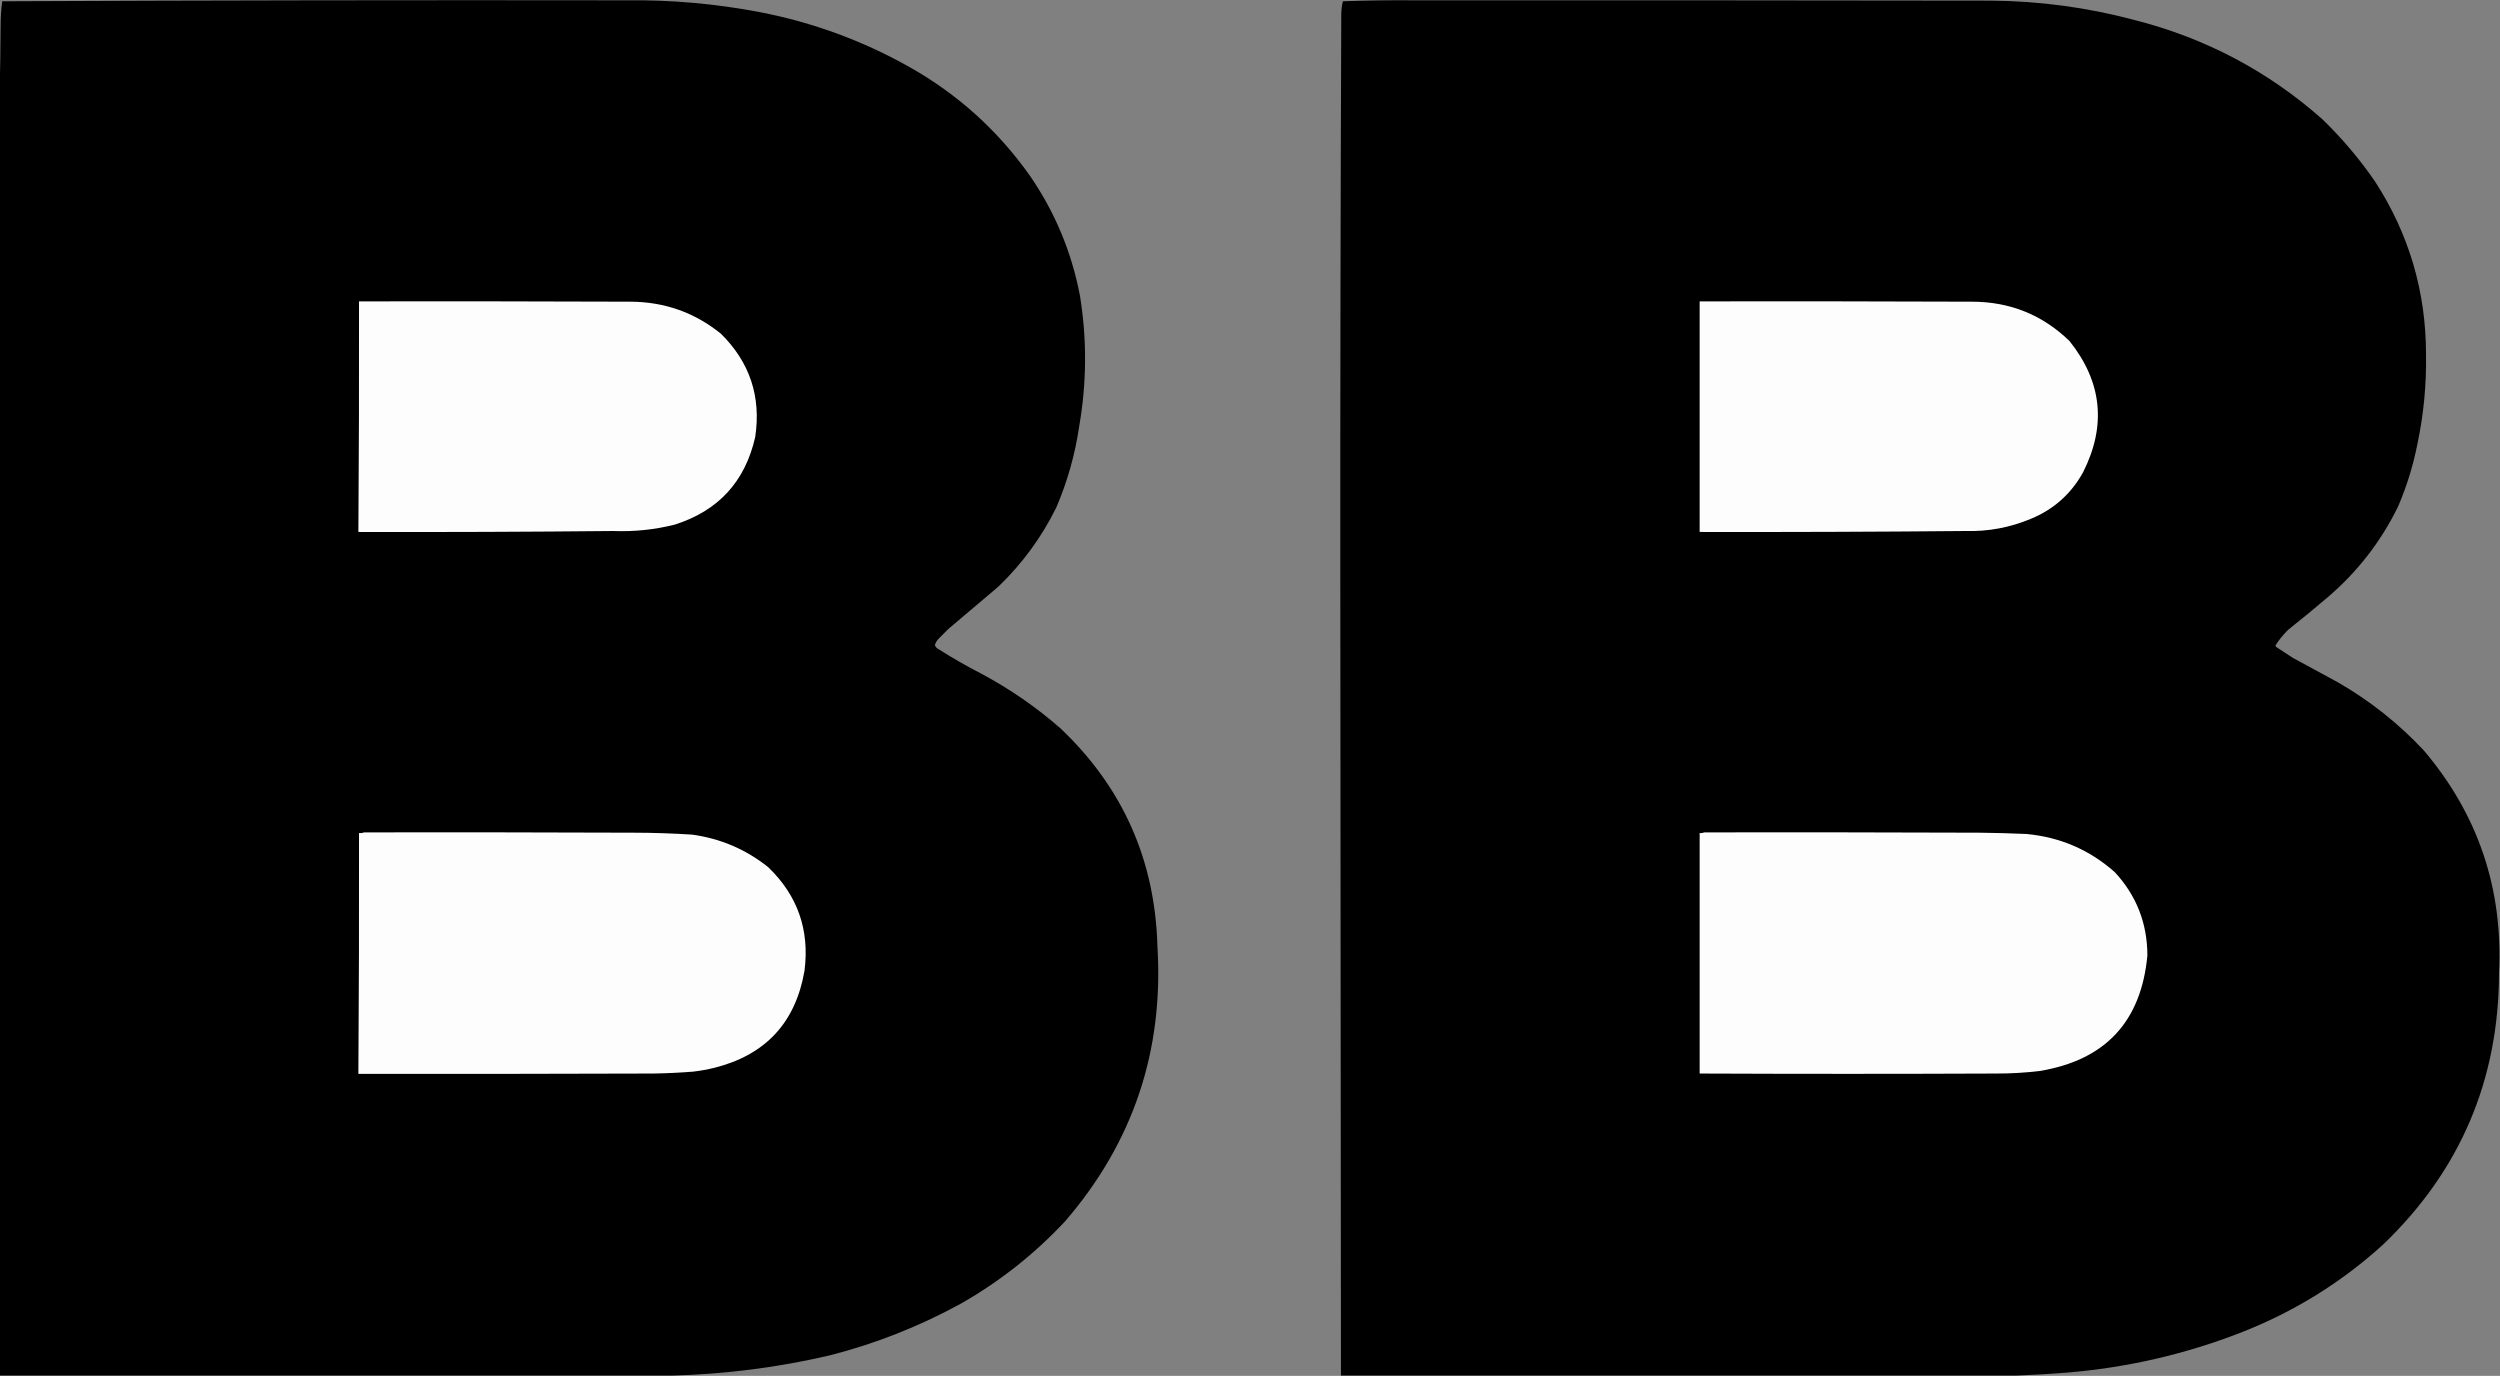 <svg height="2148" width="3903" viewBox="0 0 3903 2148" xmlns="http://www.w3.org/2000/svg" version="1.2">
	<rect x="0" y="0" width="3903" height="2148" fill="#808080" stroke="none"/>
	<title>logo_no_background-svg</title>
	<style>
		.s0 { fill: #000000 } 
		.s1 { fill: #fdfdfd } 
	</style>
	<g id="Layer">
		<path d="m976.5 0.5q106-1.4 210 18.5 124.1 24 234 86 112.6 63.6 187.5 169.5 58.5 85 78 187 16.5 101.5-1 203-9.6 66.4-36 128-34.4 69.6-90.5 123.5-39 33-78 66-7.8 7.8-15.5 15.5-3.7 4.2-5.5 9.5 1.4 3.9 5 6 33 21 68 39 66.4 35.5 123 85 146 138.4 151.5 340.5 15 244.6-144 429-71.6 76.7-162.5 128.5-97.2 53.4-205 81-121.6 28.3-246 31.5-525 0-1050 0 0-1002 0-2004 1.2-52.2 1.5-105 0-18.4 2.5-36.5 486.5-2.2 973-1.5z" class="s0" fill-rule="evenodd" id="Layer"></path>
	</g>
	<g id="Layer">
		<path d="m2207.5 0.5q450.5-0.2 901 0.5 113.4 0.9 223 30 166.5 42.2 294 155 46.3 44.8 82.5 97.5 79.4 122.8 79.5 269.5 1.2 71-13.5 140.5-9.9 50.1-30 97-40 82-109.5 141.5-30.6 26.1-62 51-11.5 11.2-20 24.5 0.2 1.4 1 2.5 13 8.5 26 17 35 19 70 38 75 43 134.5 106.5 127.3 150.1 117.5 348-0.8 250.8-181 423.5-97.5 88.6-221 137-132.3 51.6-274 63-39.2 3.1-78 4.5-527 0-1054 0-0.7-625-1-1250-0.2-438 1.5-876 0.2-10 2.5-19.5 55.5-2 111-1.5z" class="s0" fill-rule="evenodd" id="Layer"></path>
	</g>
	<g id="Layer">
		<path d="m560.5 470.5q212-0.3 424 0.5 79.6 0.4 141 50 67.8 67 53.5 161.5-23.7 104.2-125.5 136.5-47.2 11.9-96 10-199 2-398 1.5 1.3-180 1-360z" class="s1" fill-rule="evenodd" id="Layer"></path>
	</g>
	<g id="Layer">
		<path d="m2653.5 470.5q212.5-0.3 425 0.5 89.1 0 152.5 61.5 76.3 95.7 21 205-28 50.5-81.5 72.5-48.9 20.5-102 19-207.5 1.9-415 1.5 0-180 0-360z" class="s1" fill-rule="evenodd" id="Layer"></path>
	</g>
	<g id="Layer">
		<path d="m568.5 1299.5q210.5-0.3 421 0.5 45.6 0.1 91 3 66.8 9.2 119 51 68.7 66.2 56.5 161.5-20.9 121.4-140.5 151.5-16.3 4-33 6-30.9 2.5-62 3-230.5 0.8-461 0.5 1.3-188 1-376 4.3 0.5 8-1z" class="s1" fill-rule="evenodd" id="Layer"></path>
	</g>
	<g id="Layer">
		<path d="m2660.5 1299.5q215-0.3 430 0.5 36.5 0.4 73 2 79 7.3 138 59.5 50.8 54.7 51 130-14.3 155-168 180.5-33.9 4.1-68 4-231.5 1-463 0-0.2-187.6 0-375.5 3.8 0.5 7-1z" class="s1" fill-rule="evenodd" id="Layer"></path>
	</g>
</svg>